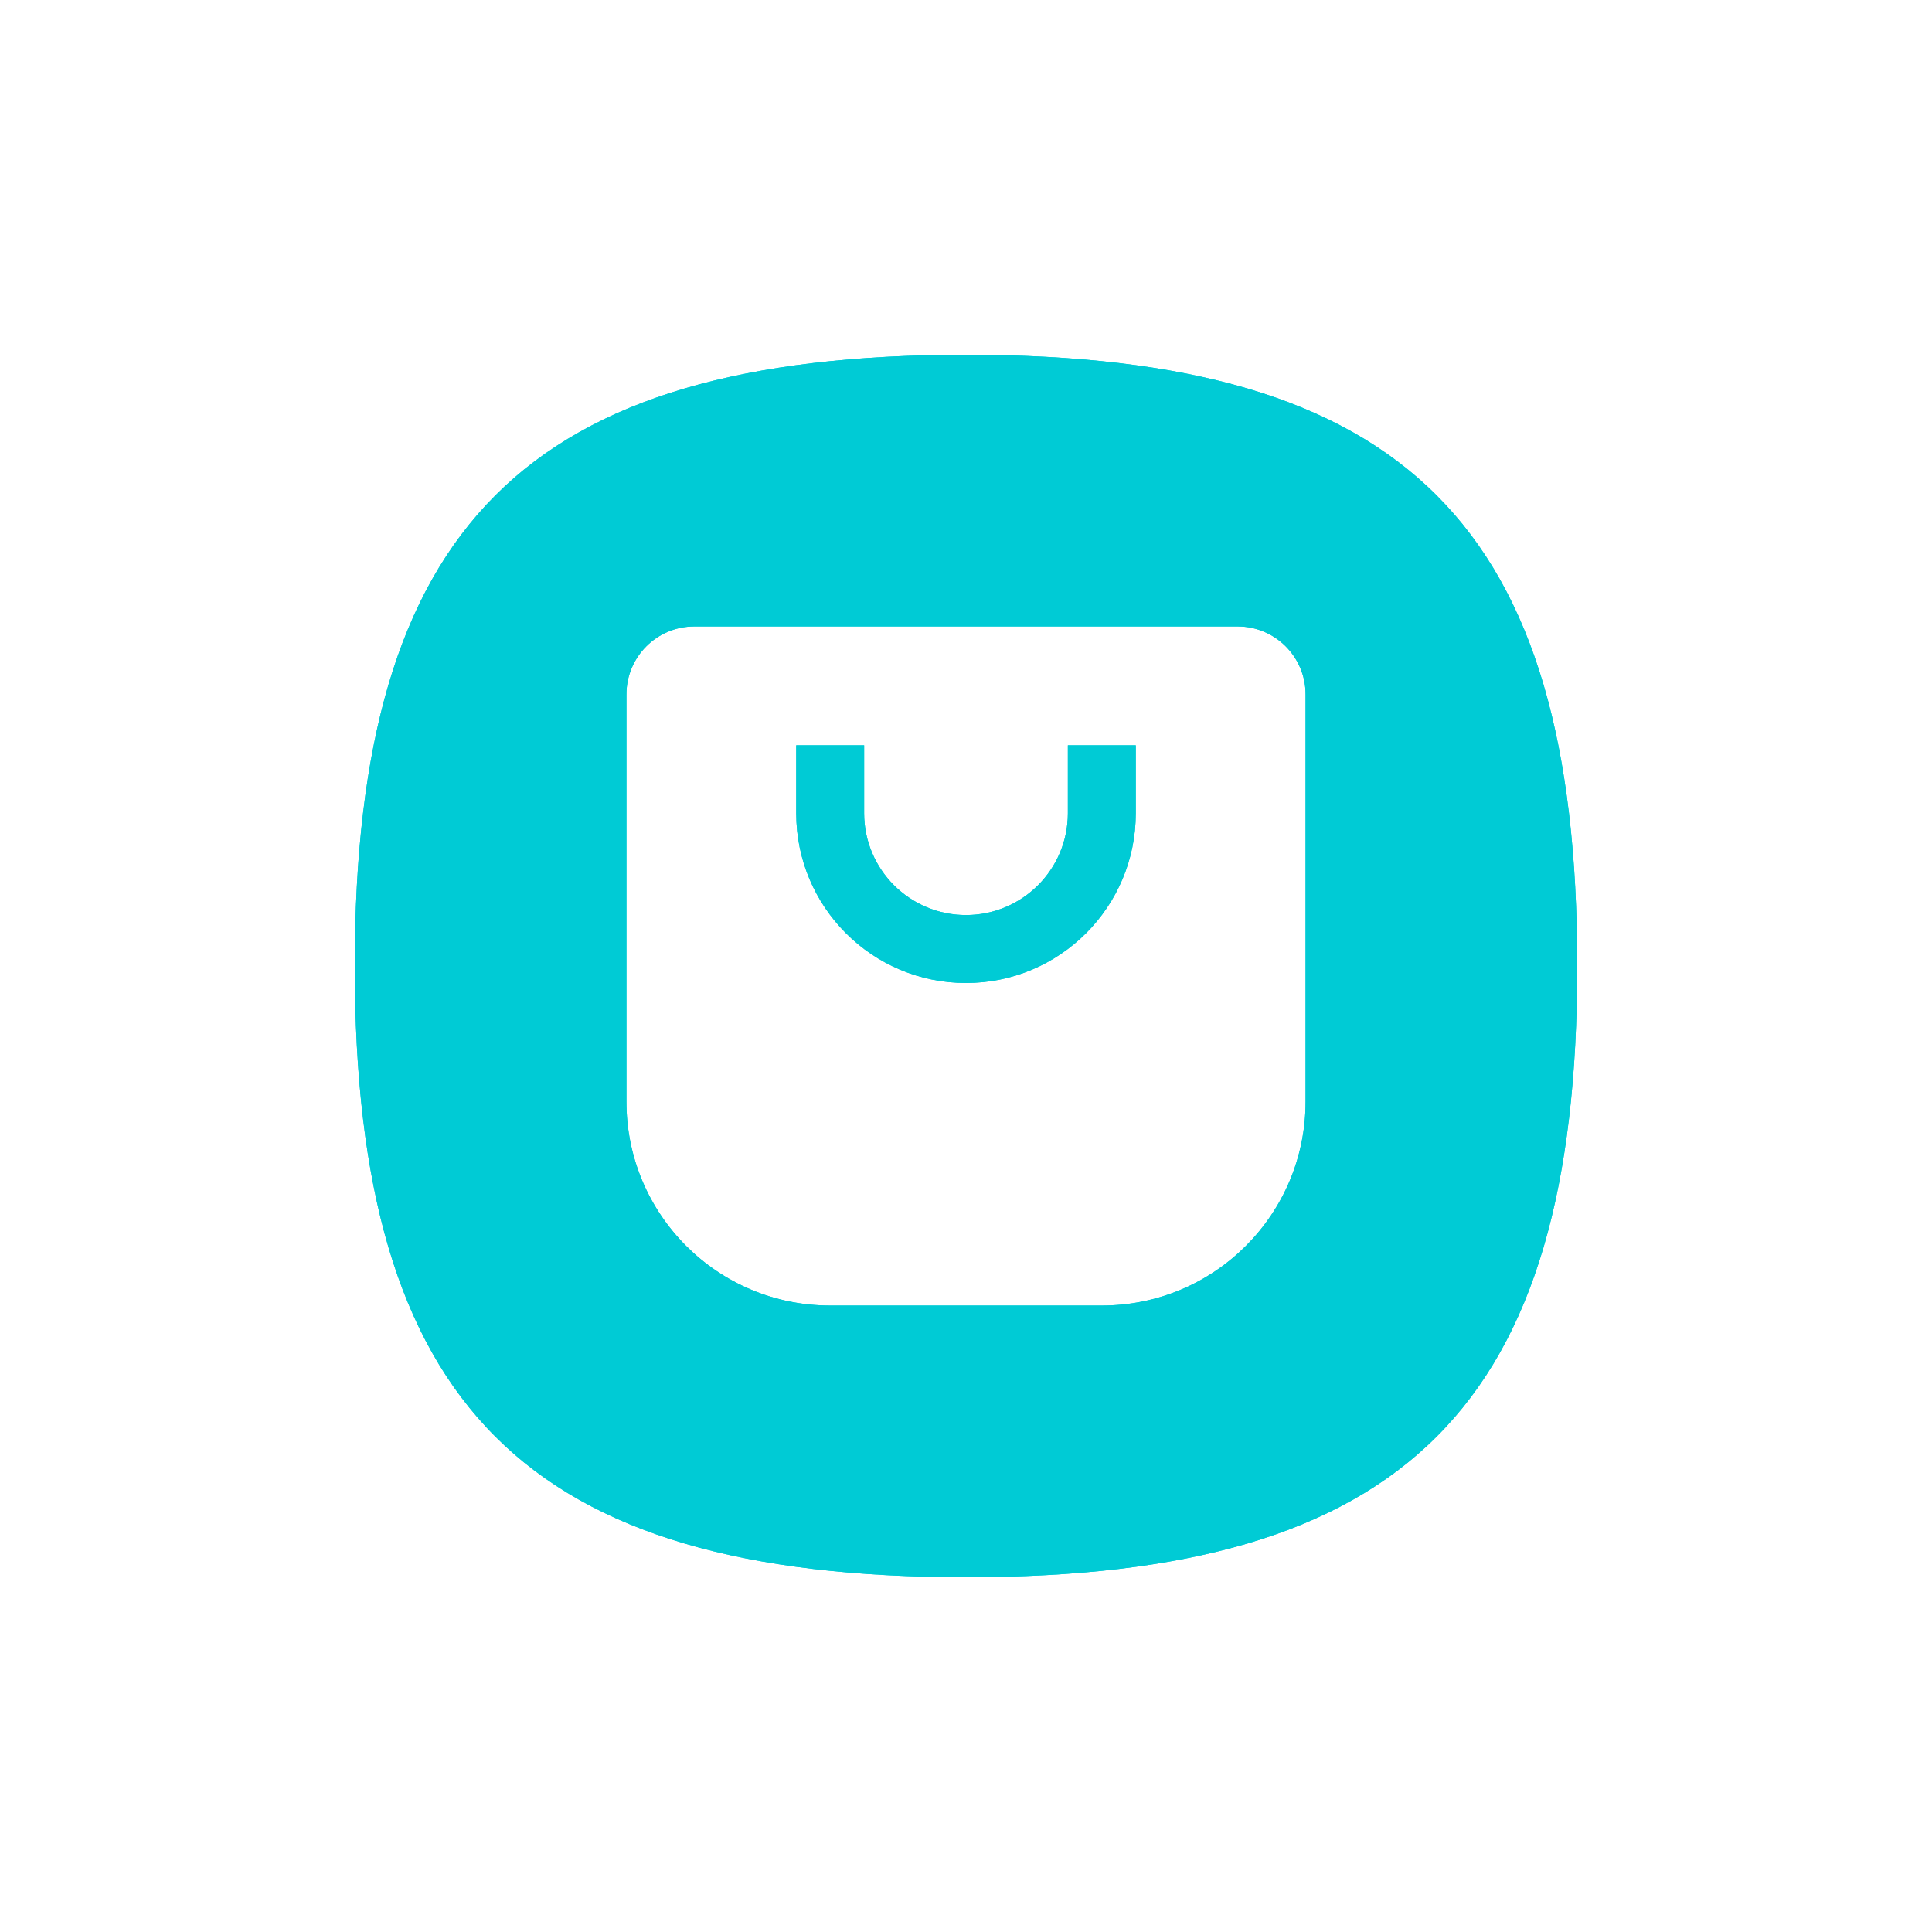 <svg width="66" height="66" viewBox="0 0 66 66" fill="none" xmlns="http://www.w3.org/2000/svg">
<path fill-rule="evenodd" clip-rule="evenodd" d="M33 12.12C17.967 12.12 12.12 17.967 12.12 33C12.12 48.033 17.967 53.88 33 53.88C48.033 53.88 53.88 48.033 53.88 33C53.88 17.967 48.033 12.12 33 12.12ZM21.4 23.72C21.4 22.439 22.438 21.4 23.72 21.4H42.28C43.561 21.4 44.6 22.439 44.6 23.72V37.64C44.6 41.484 41.483 44.6 37.64 44.6H28.36C24.516 44.6 21.4 41.484 21.4 37.64V23.72ZM29.52 25.46V27.78C29.52 29.702 31.078 31.26 33 31.26C34.922 31.26 36.48 29.702 36.48 27.78V25.46H38.8V27.78C38.8 30.983 36.203 33.58 33 33.58C29.796 33.58 27.2 30.983 27.2 27.78V25.46H29.52Z" fill="#00CBD5"/>
<path fill-rule="evenodd" clip-rule="evenodd" d="M33 12.12C17.967 12.12 12.12 17.967 12.12 33C12.12 48.033 17.967 53.88 33 53.88C48.033 53.88 53.88 48.033 53.88 33C53.88 17.967 48.033 12.12 33 12.12ZM21.4 23.72C21.4 22.439 22.438 21.4 23.72 21.4H42.28C43.561 21.4 44.6 22.439 44.6 23.72V37.64C44.6 41.484 41.483 44.6 37.64 44.6H28.36C24.516 44.6 21.4 41.484 21.4 37.64V23.72ZM29.52 25.46V27.78C29.52 29.702 31.078 31.26 33 31.26C34.922 31.26 36.48 29.702 36.48 27.78V25.46H38.8V27.78C38.8 30.983 36.203 33.58 33 33.58C29.796 33.58 27.2 30.983 27.2 27.78V25.46H29.52Z" fill="#00CBD5"/>
</svg>
